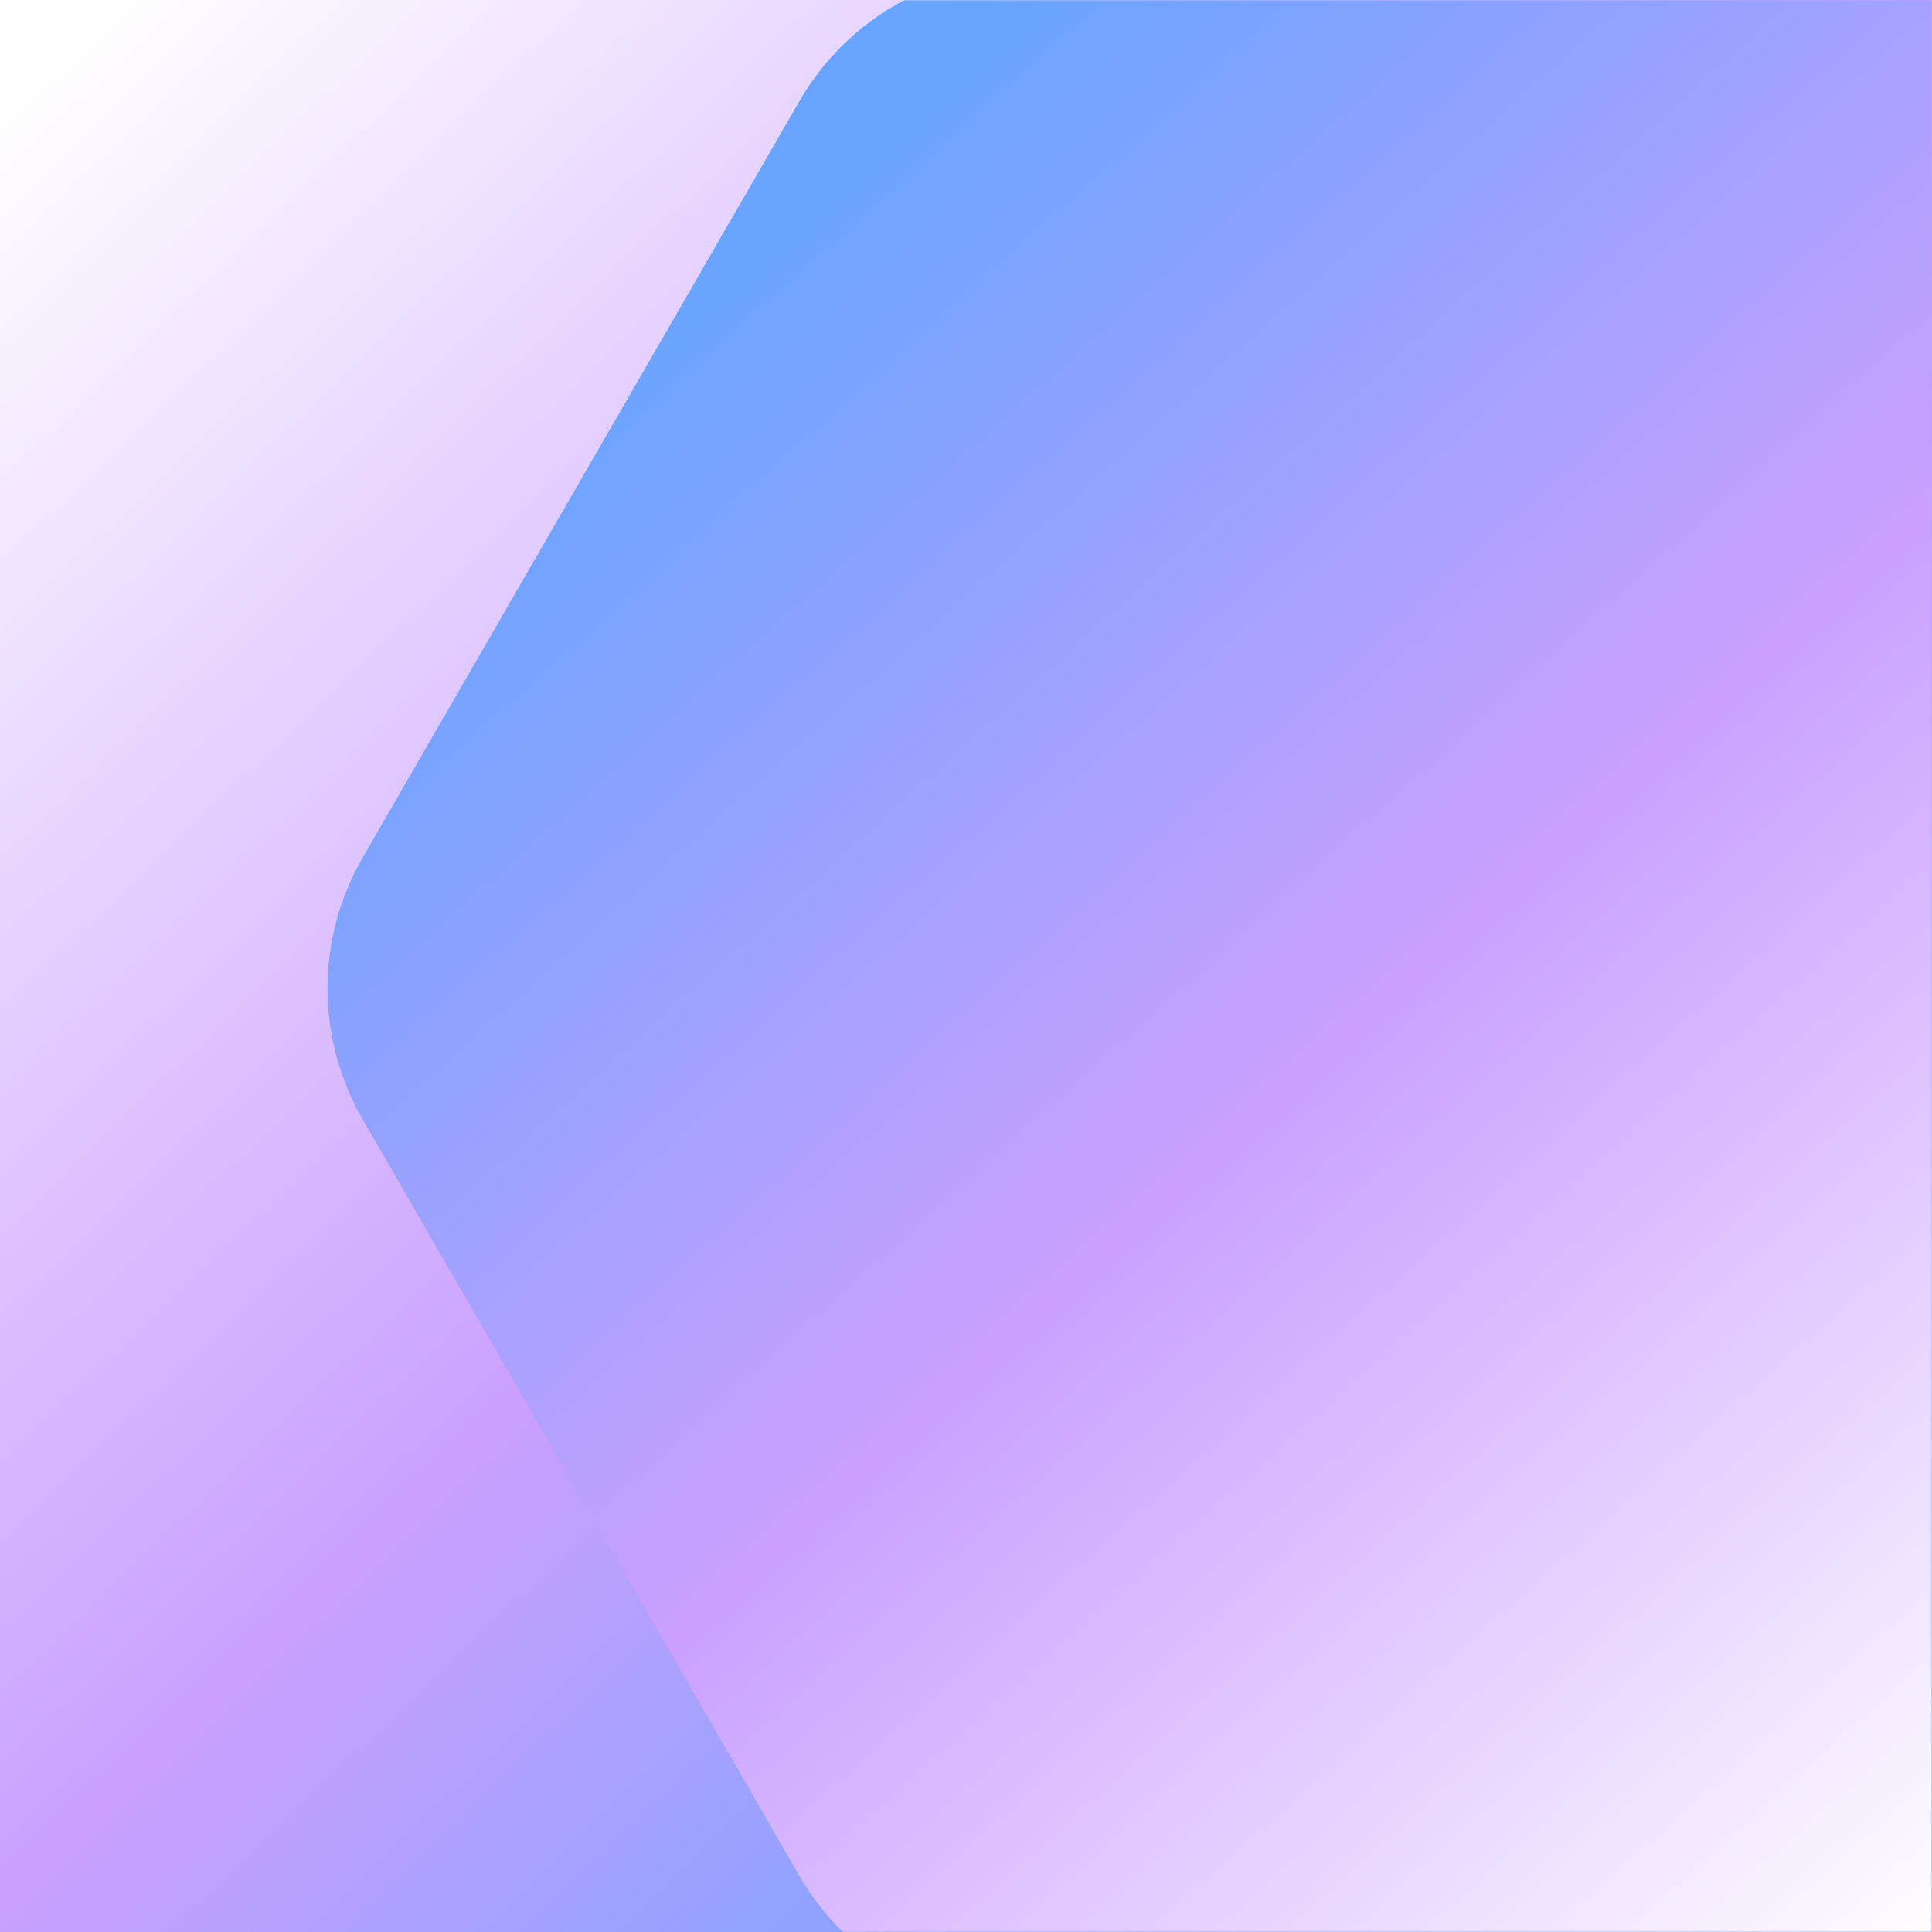 <svg width="752" height="752" viewBox="0 0 752 752" fill="none" xmlns="http://www.w3.org/2000/svg">
<rect x="0" y="0" width="752" height="752" fill="#333333" stroke="none"/>
<g clip-path="url(#clip0_2440_904)">
<rect width="752" height="752" fill="url(#paint0_linear_2440_904)"/>
<mask id="mask0_2440_904" style="mask-type:alpha" maskUnits="userSpaceOnUse" x="0" y="0" width="752" height="752">
<rect width="752" height="752" fill="url(#paint1_linear_2440_904)"/>
</mask>
<g mask="url(#mask0_2440_904)">
<path d="M997.852 333.866C1016.04 365.368 1016.04 404.18 997.852 435.682L827.762 730.287C809.574 761.789 775.962 781.195 739.587 781.195L399.406 781.195C363.03 781.195 329.418 761.789 311.231 730.287L141.14 435.682C122.952 404.18 122.952 365.368 141.14 333.866L311.231 39.26C329.418 7.758 363.03 -11.648 399.406 -11.648L739.587 -11.648C775.962 -11.648 809.574 7.758 827.762 39.26L997.852 333.866Z" fill="url(#paint2_linear_2440_904)"/>
</g>
</g>
<defs>
<linearGradient id="paint0_linear_2440_904" x1="15.269" y1="21.631" x2="717.645" y2="752" gradientUnits="userSpaceOnUse">
<stop stop-color="white"/>
<stop offset="0.503" stop-color="#CA9FFF"/>
<stop offset="0.869" stop-color="#68A4FE"/>
</linearGradient>
<linearGradient id="paint1_linear_2440_904" x1="15.269" y1="21.631" x2="717.645" y2="752" gradientUnits="userSpaceOnUse">
<stop stop-color="white"/>
<stop offset="0.503" stop-color="#CA9FFF"/>
<stop offset="0.869" stop-color="#68A4FE"/>
</linearGradient>
<linearGradient id="paint2_linear_2440_904" x1="824.71" y1="700.338" x2="280.527" y2="94.781" gradientUnits="userSpaceOnUse">
<stop stop-color="white"/>
<stop offset="0.521" stop-color="#CA9FFF"/>
<stop offset="1" stop-color="#68A4FE"/>
</linearGradient>
<clipPath id="clip0_2440_904">
<rect width="752" height="752" fill="white"/>
</clipPath>
</defs>
</svg>
